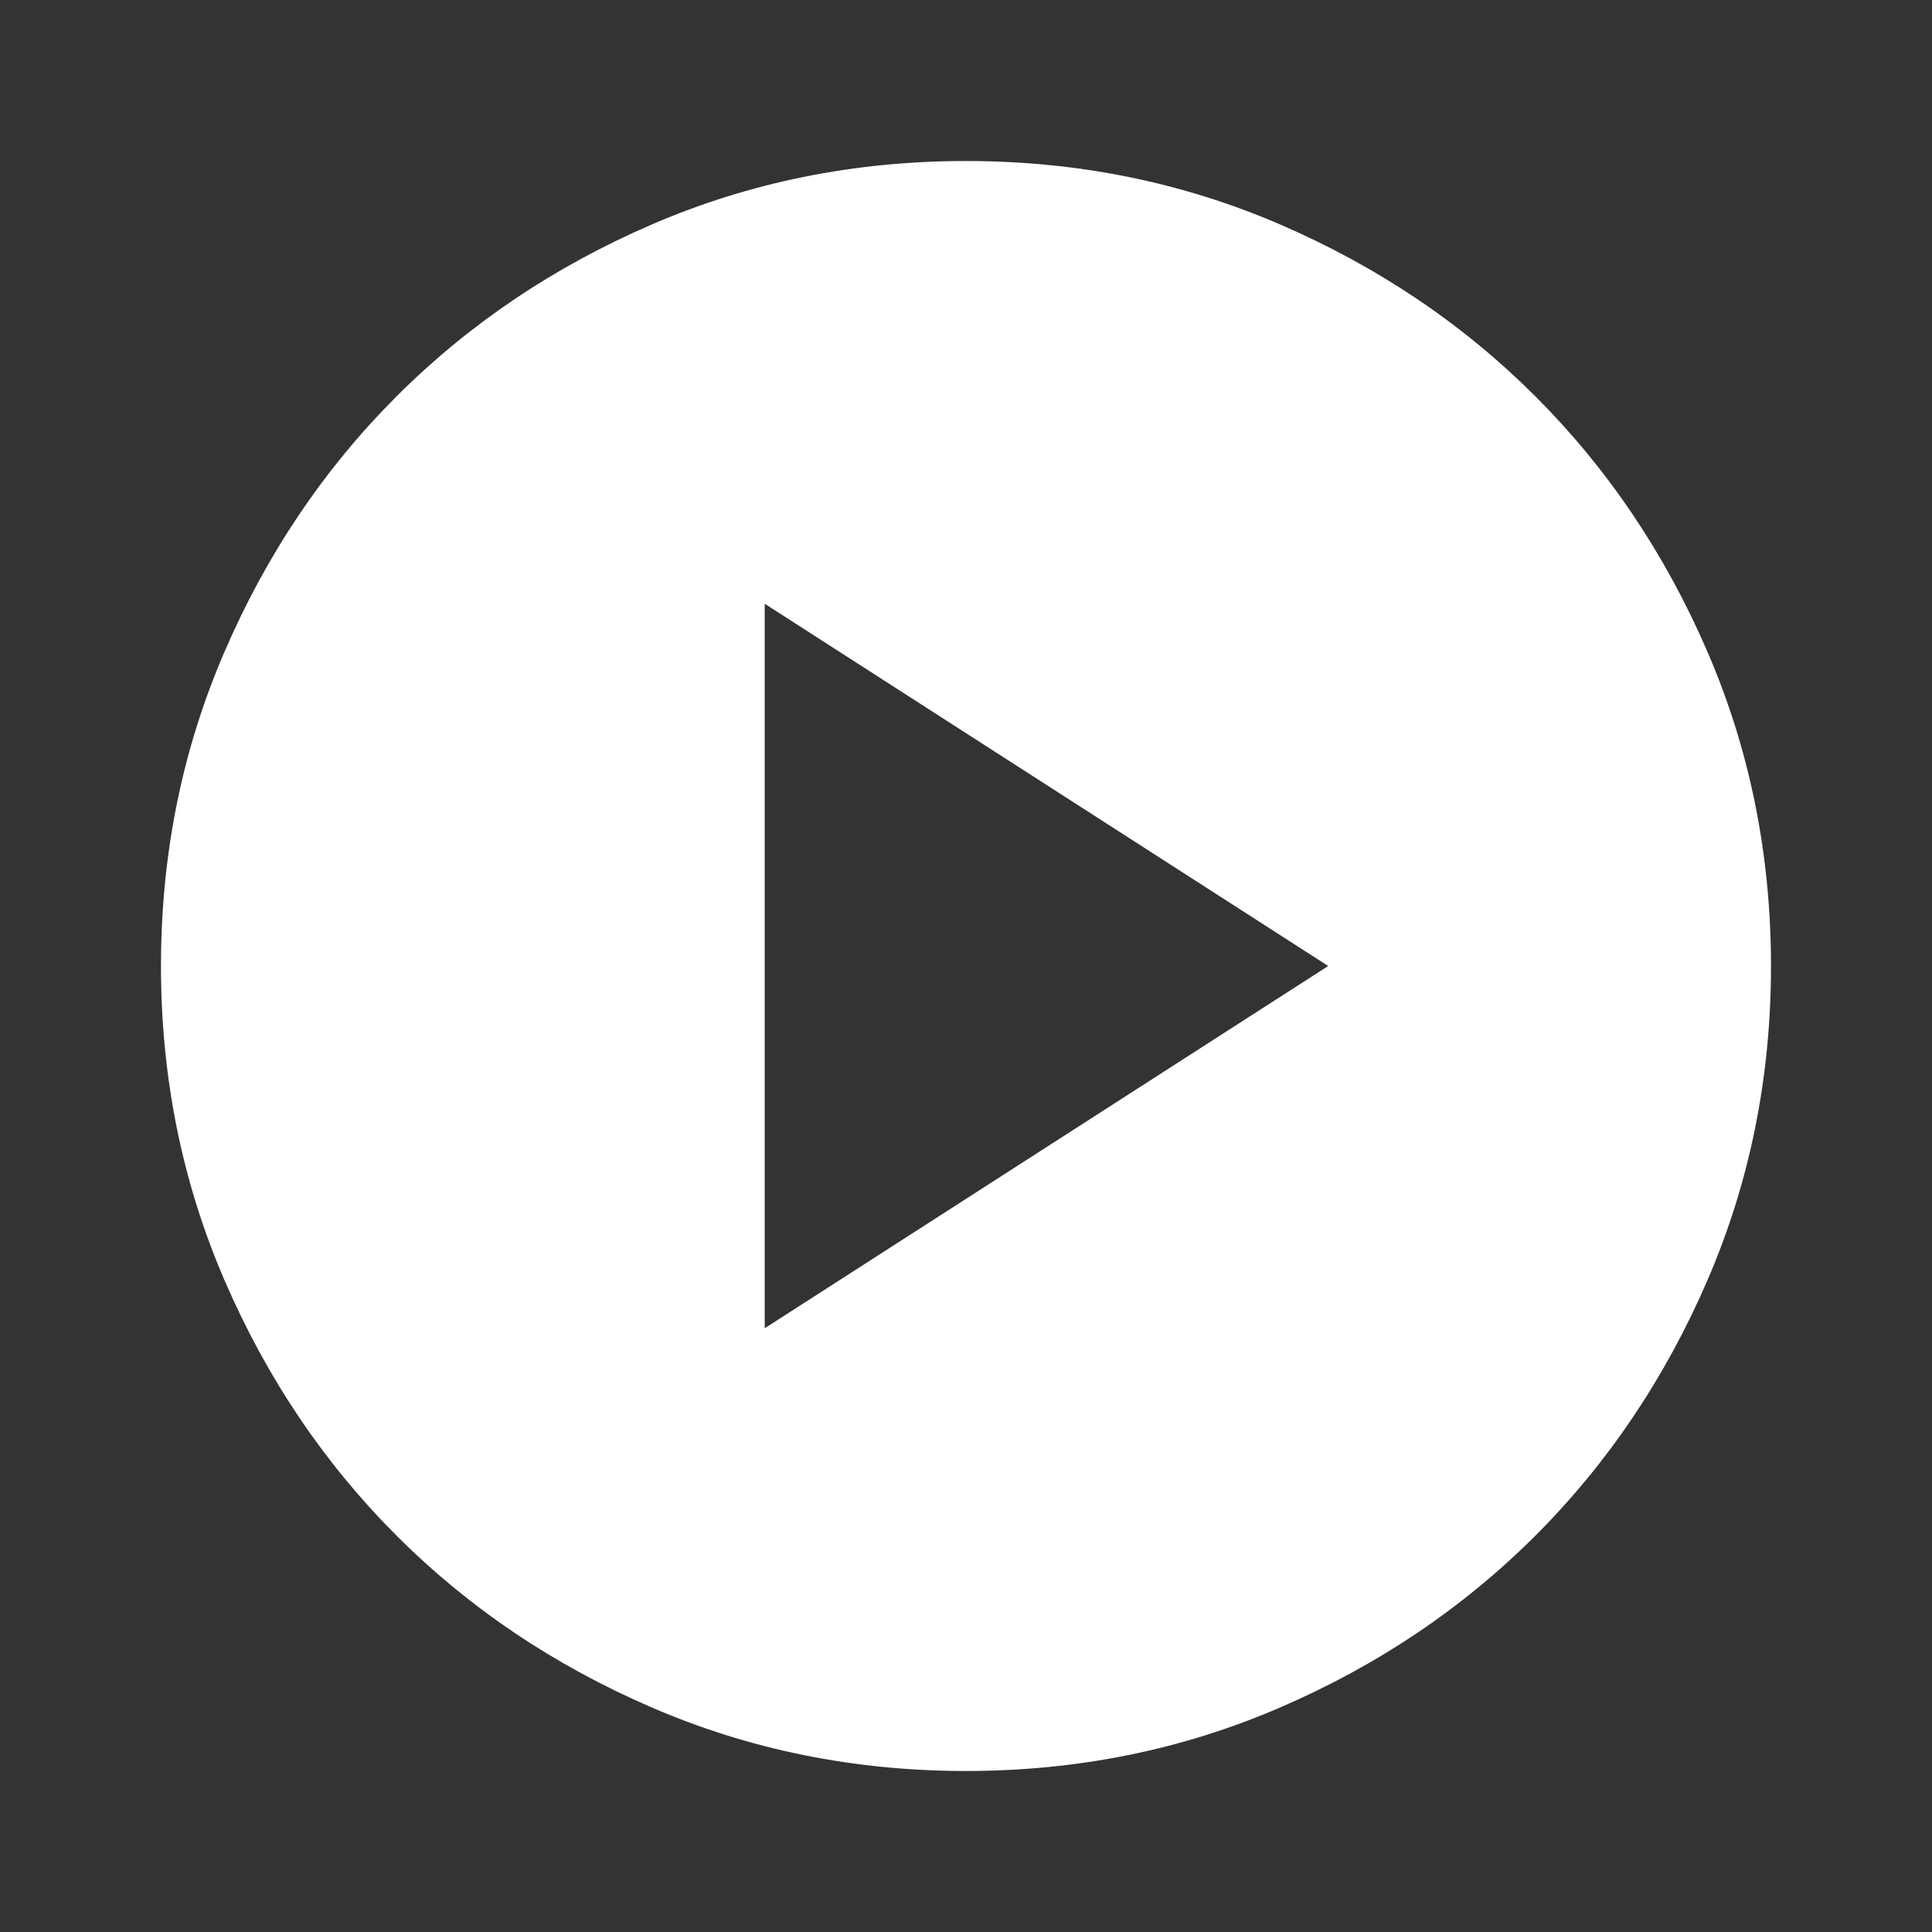 <?xml version="1.0" encoding="UTF-8"?> <svg xmlns="http://www.w3.org/2000/svg" width="44" height="44" viewBox="0 0 44 44" fill="none"><rect x="0" y="0" width="44" height="44" fill="#333333" stroke="none"/><mask id="mask0_907_7303" style="mask-type:alpha" maskUnits="userSpaceOnUse" x="0" y="0" width="44" height="44"><rect width="44" height="44" fill="#D9D9D9"></rect></mask><g mask="url(#mask0_907_7303)"><path d="M17.416 30.25L30.249 22L17.416 13.75V30.25ZM21.999 40.333C19.463 40.333 17.08 39.852 14.849 38.889C12.619 37.927 10.678 36.621 9.029 34.971C7.379 33.321 6.072 31.38 5.11 29.15C4.147 26.919 3.666 24.536 3.666 22C3.666 19.464 4.147 17.08 5.11 14.85C6.072 12.619 7.379 10.679 9.029 9.029C10.678 7.379 12.619 6.073 14.849 5.11C17.08 4.148 19.463 3.667 21.999 3.667C24.535 3.667 26.919 4.148 29.149 5.11C31.38 6.073 33.32 7.379 34.97 9.029C36.62 10.679 37.926 12.619 38.889 14.85C39.851 17.08 40.333 19.464 40.333 22C40.333 24.536 39.851 26.919 38.889 29.15C37.926 31.38 36.62 33.321 34.97 34.971C33.32 36.621 31.38 37.927 29.149 38.889C26.919 39.852 24.535 40.333 21.999 40.333Z" fill="white"></path></g></svg> 